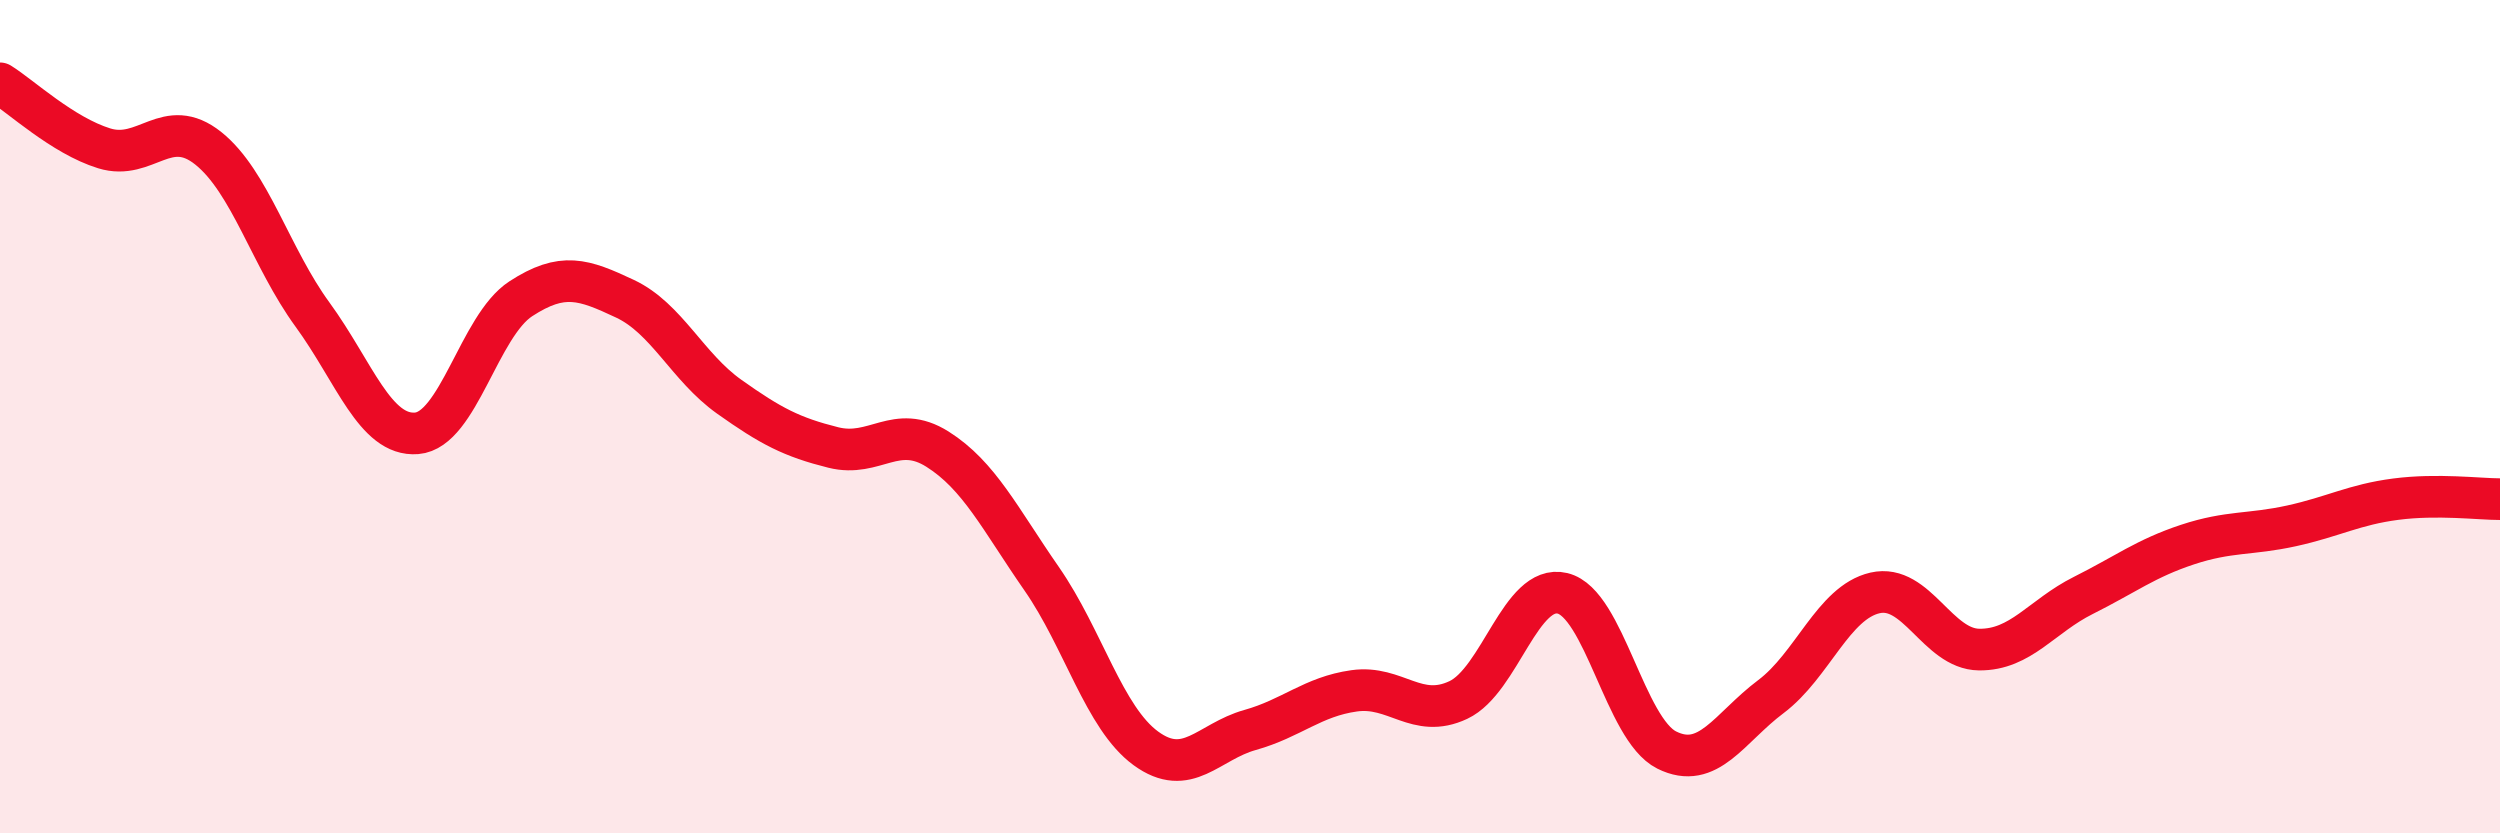 
    <svg width="60" height="20" viewBox="0 0 60 20" xmlns="http://www.w3.org/2000/svg">
      <path
        d="M 0,2 C 0.5,2.31 1.5,3.25 2.5,3.56 C 3.5,3.87 4,2.76 5,3.56 C 6,4.36 6.5,6.18 7.5,7.55 C 8.5,8.92 9,10.48 10,10.4 C 11,10.32 11.5,7.82 12.5,7.17 C 13.5,6.52 14,6.7 15,7.17 C 16,7.64 16.5,8.81 17.5,9.52 C 18.5,10.23 19,10.49 20,10.74 C 21,10.99 21.5,10.15 22.5,10.78 C 23.5,11.41 24,12.45 25,13.89 C 26,15.33 26.5,17.23 27.5,17.96 C 28.5,18.69 29,17.8 30,17.52 C 31,17.24 31.5,16.72 32.5,16.58 C 33.5,16.44 34,17.27 35,16.8 C 36,16.33 36.5,14 37.5,14.24 C 38.5,14.48 39,17.5 40,18 C 41,18.5 41.5,17.47 42.5,16.72 C 43.5,15.97 44,14.46 45,14.23 C 46,14 46.5,15.58 47.5,15.59 C 48.5,15.6 49,14.79 50,14.29 C 51,13.79 51.5,13.4 52.5,13.07 C 53.5,12.74 54,12.84 55,12.62 C 56,12.4 56.5,12.11 57.5,11.98 C 58.5,11.85 59.5,11.98 60,11.98L60 20L0 20Z"
        fill="#EB0A25"
        opacity="0.1"
        stroke-linecap="round"
        stroke-linejoin="round"
      />
      <path
        d="M 0,2 C 0.5,2.31 1.5,3.25 2.5,3.56 C 3.5,3.87 4,2.76 5,3.56 C 6,4.36 6.5,6.18 7.5,7.55 C 8.5,8.92 9,10.48 10,10.4 C 11,10.32 11.5,7.82 12.5,7.17 C 13.5,6.52 14,6.7 15,7.17 C 16,7.64 16.5,8.81 17.5,9.52 C 18.5,10.23 19,10.49 20,10.74 C 21,10.99 21.5,10.15 22.5,10.78 C 23.5,11.41 24,12.45 25,13.89 C 26,15.33 26.5,17.23 27.5,17.96 C 28.5,18.69 29,17.8 30,17.52 C 31,17.24 31.5,16.72 32.5,16.58 C 33.5,16.44 34,17.27 35,16.8 C 36,16.33 36.5,14 37.5,14.24 C 38.5,14.48 39,17.5 40,18 C 41,18.5 41.5,17.47 42.5,16.72 C 43.5,15.97 44,14.46 45,14.23 C 46,14 46.5,15.58 47.5,15.59 C 48.5,15.6 49,14.79 50,14.29 C 51,13.79 51.5,13.4 52.5,13.07 C 53.5,12.74 54,12.84 55,12.62 C 56,12.4 56.5,12.11 57.5,11.98 C 58.5,11.85 59.5,11.98 60,11.98"
        stroke="#EB0A25"
        stroke-width="1"
        fill="none"
        stroke-linecap="round"
        stroke-linejoin="round"
      />
    </svg>
  